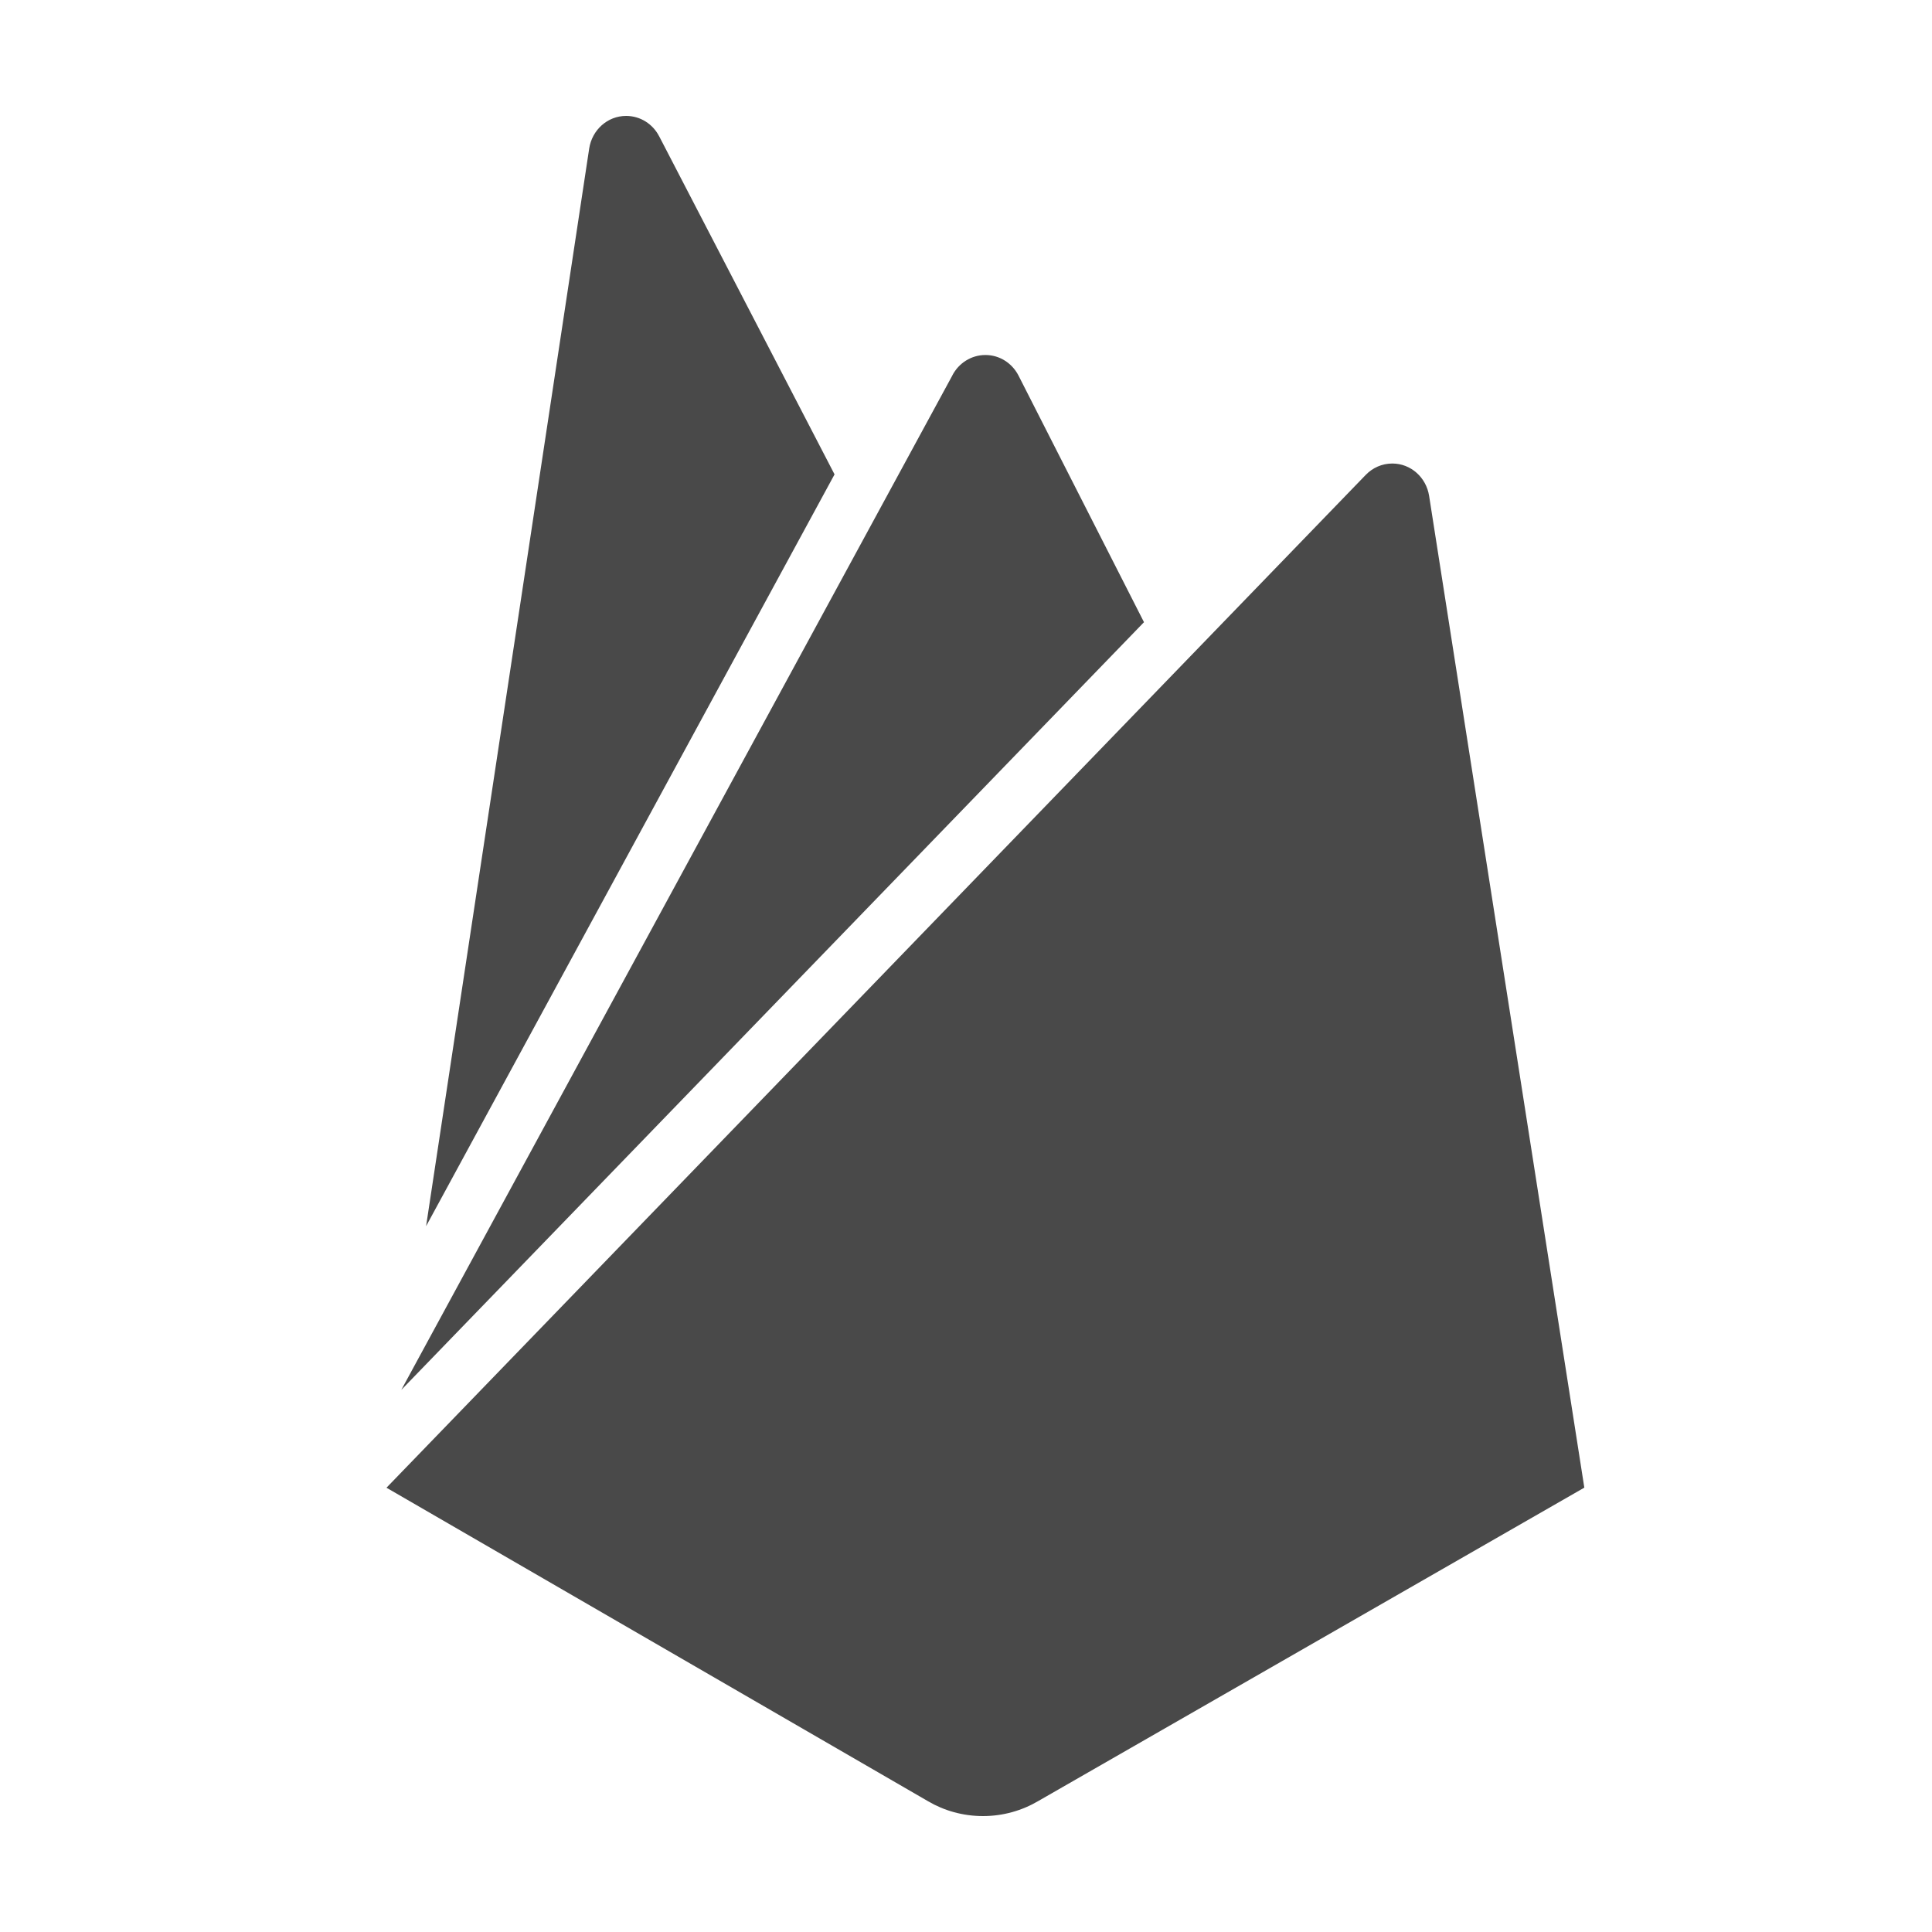 <svg width="24" height="24" viewBox="0 0 24 24" fill="none" xmlns="http://www.w3.org/2000/svg">
<path d="M14.211 7.729L12.652 4.665C12.573 4.512 12.419 4.41 12.241 4.41C12.064 4.41 11.909 4.512 11.831 4.662L11.83 4.665L4.985 17.266L14.211 7.729ZM19.681 18.48L17.753 6.16C17.717 5.931 17.526 5.758 17.296 5.758C17.166 5.758 17.05 5.812 16.965 5.9L4.801 18.481L11.531 22.377C11.727 22.492 11.961 22.56 12.211 22.56C12.46 22.56 12.696 22.492 12.898 22.373L12.891 22.377L19.681 18.48ZM5.293 15.232L7.319 1.846C7.354 1.615 7.546 1.44 7.778 1.44C7.955 1.44 8.109 1.541 8.187 1.691L8.189 1.694L10.367 5.893L5.293 15.232Z" fill="#494949"/>
</svg>

